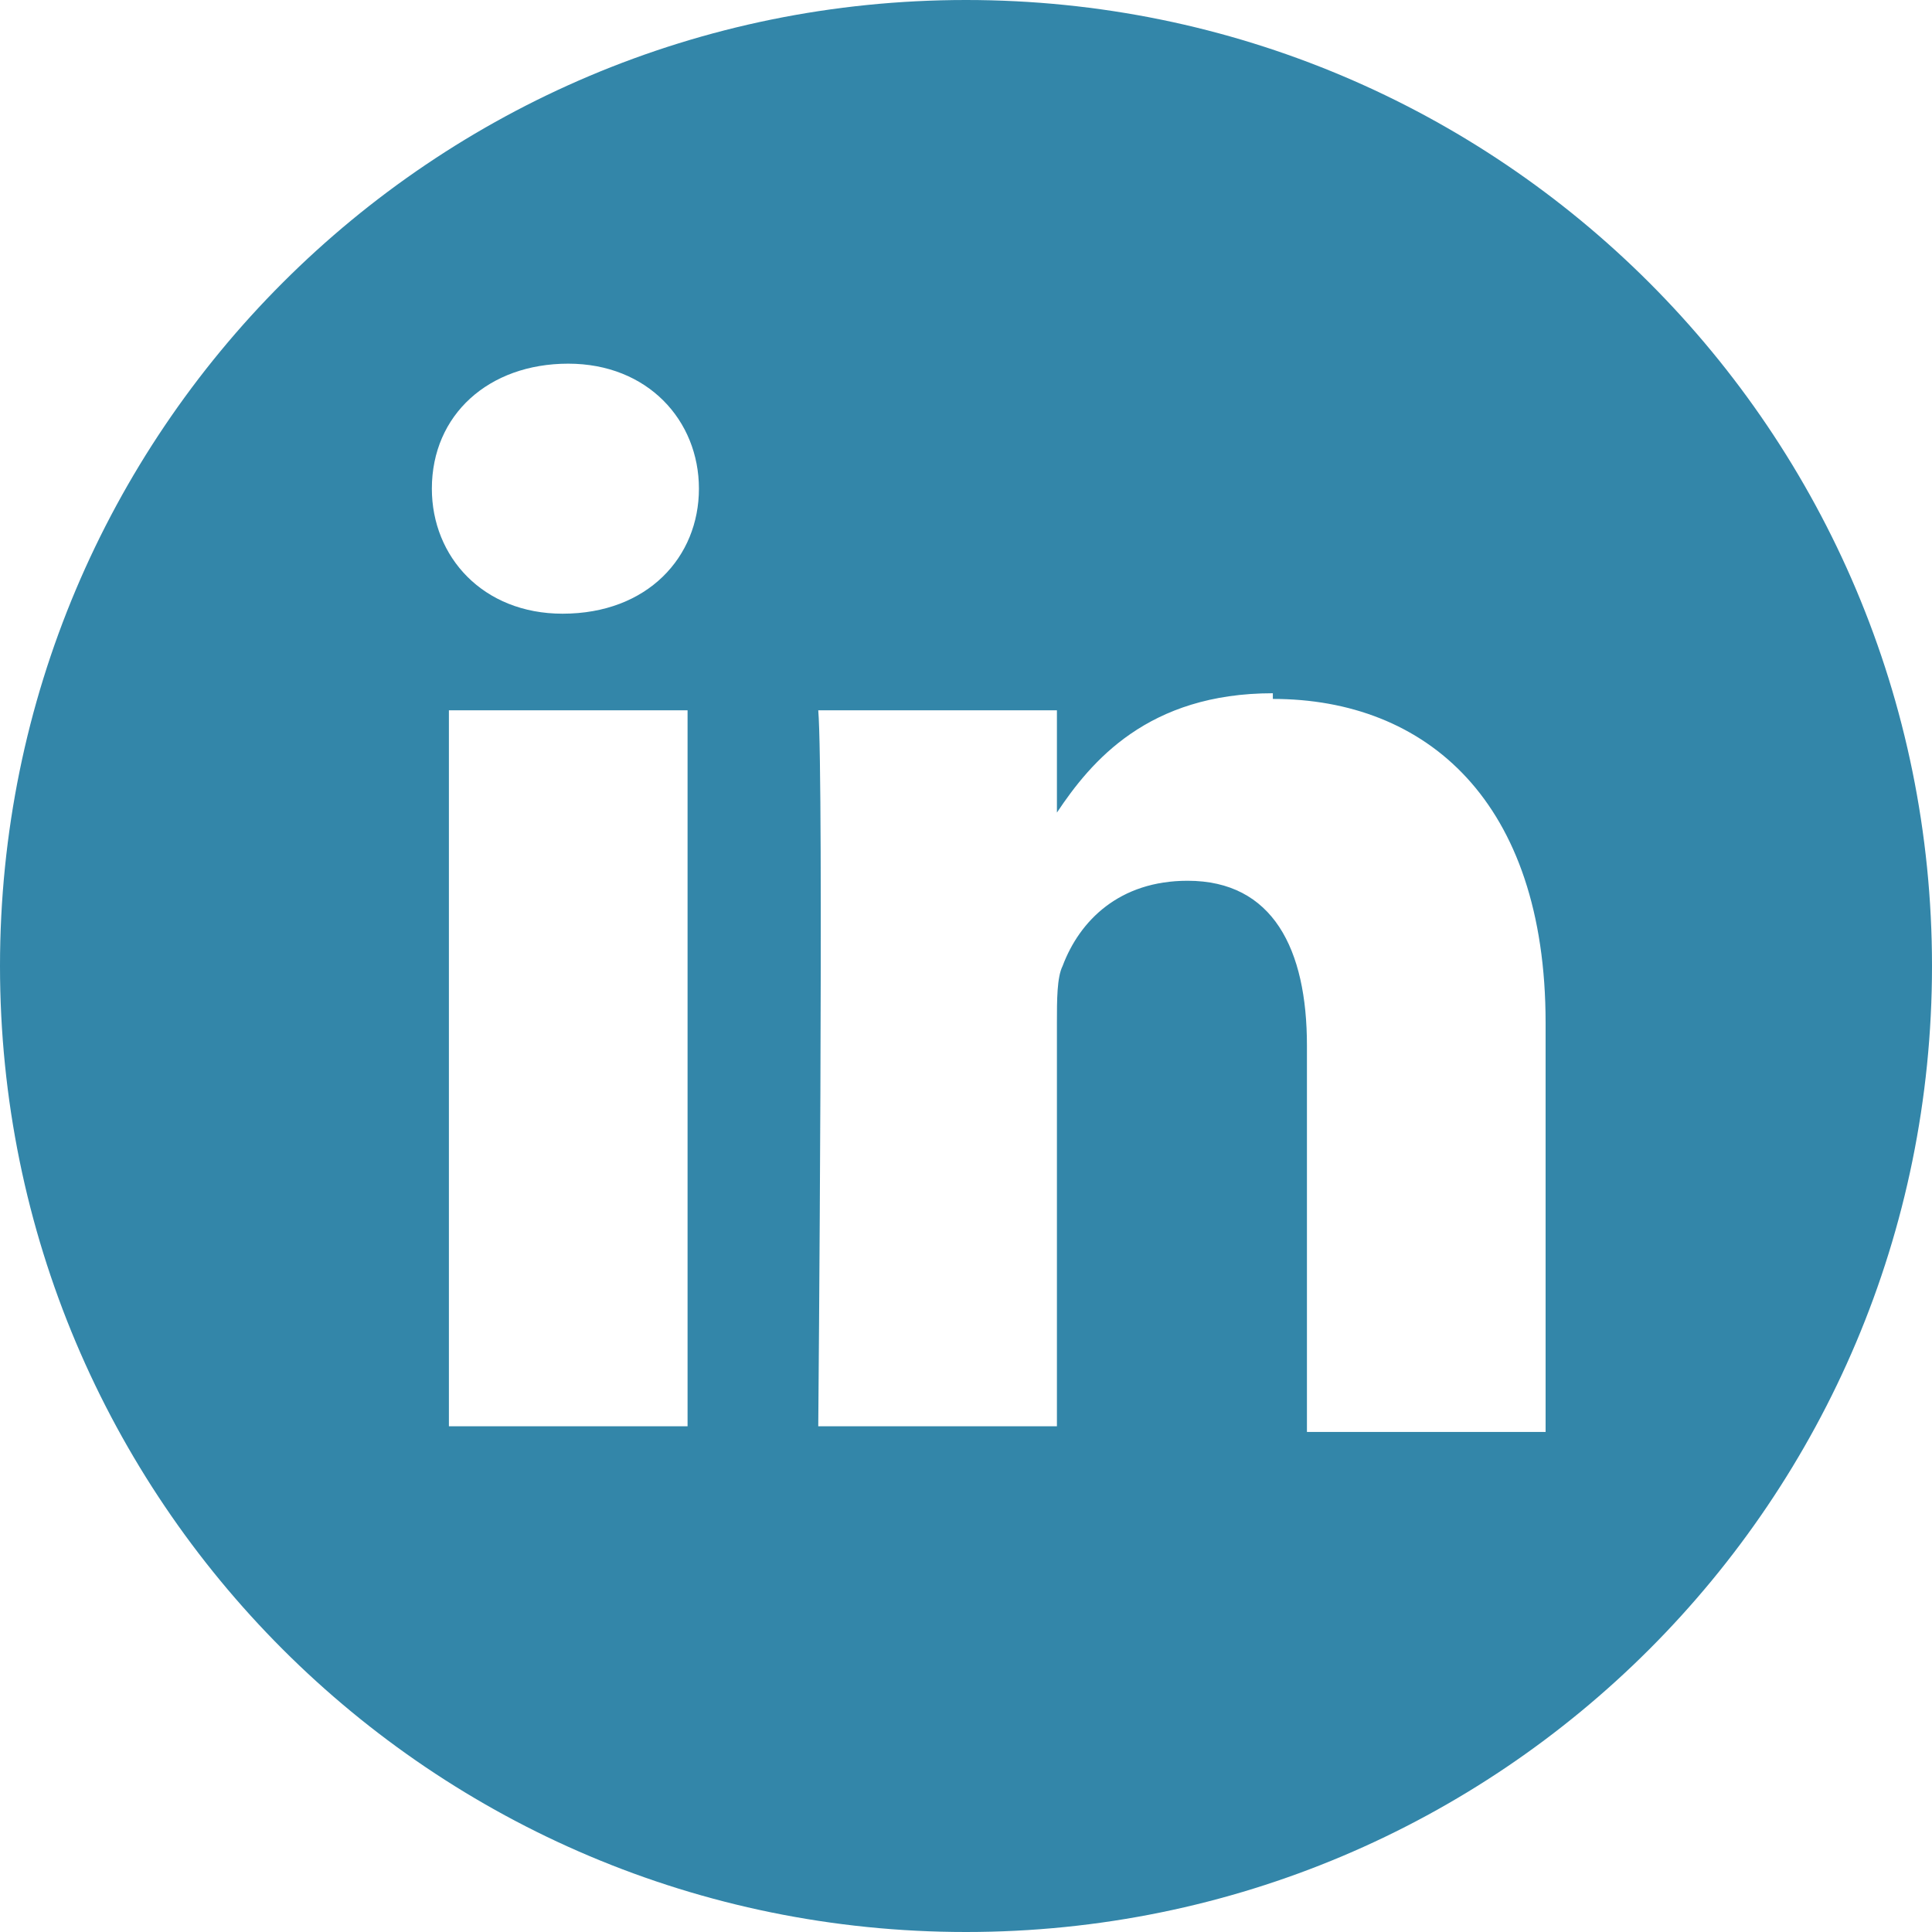 <svg xmlns="http://www.w3.org/2000/svg" xml:space="preserve" width="70px" height="70px" version="1.1" style="shape-rendering:geometricPrecision; text-rendering:geometricPrecision; image-rendering:optimizeQuality; fill-rule:evenodd; clip-rule:evenodd"
        viewBox="0 0 340 340"
         xmlns:xlink="http://www.w3.org/1999/xlink">
         <defs>
          <style type="text/css">
           <![CDATA[
            .fil0 {fill:#016893;fill-opacity:0.8}
           ]]>
          </style>
         </defs>
         <g id="Layer_x0020_1">
          <path class="fil0" d="M170 0c94,0 170,76 170,170 0,94 -76,170 -170,170 -94,0 -170,-76 -170,-170 0,-94 76,-170 170,-170zm-91 251l42 0 0 -126 -42 0 0 126zm21 -187c-14,0 -24,9 -24,22 0,12 9,22 23,22l0 0c15,0 24,-10 24,-22 0,-12 -9,-22 -23,-22l0 0zm124 58c-22,0 -32,12 -38,21l0 -18 -42 0c1,12 0,126 0,126l42 0 0 -71c0,-4 0,-8 1,-10 3,-8 10,-15 22,-15 15,0 21,12 21,29l0 68 42 0 0 -72c0,-39 -21,-57 -48,-57l0 0z"/>
         </g>
        </svg>